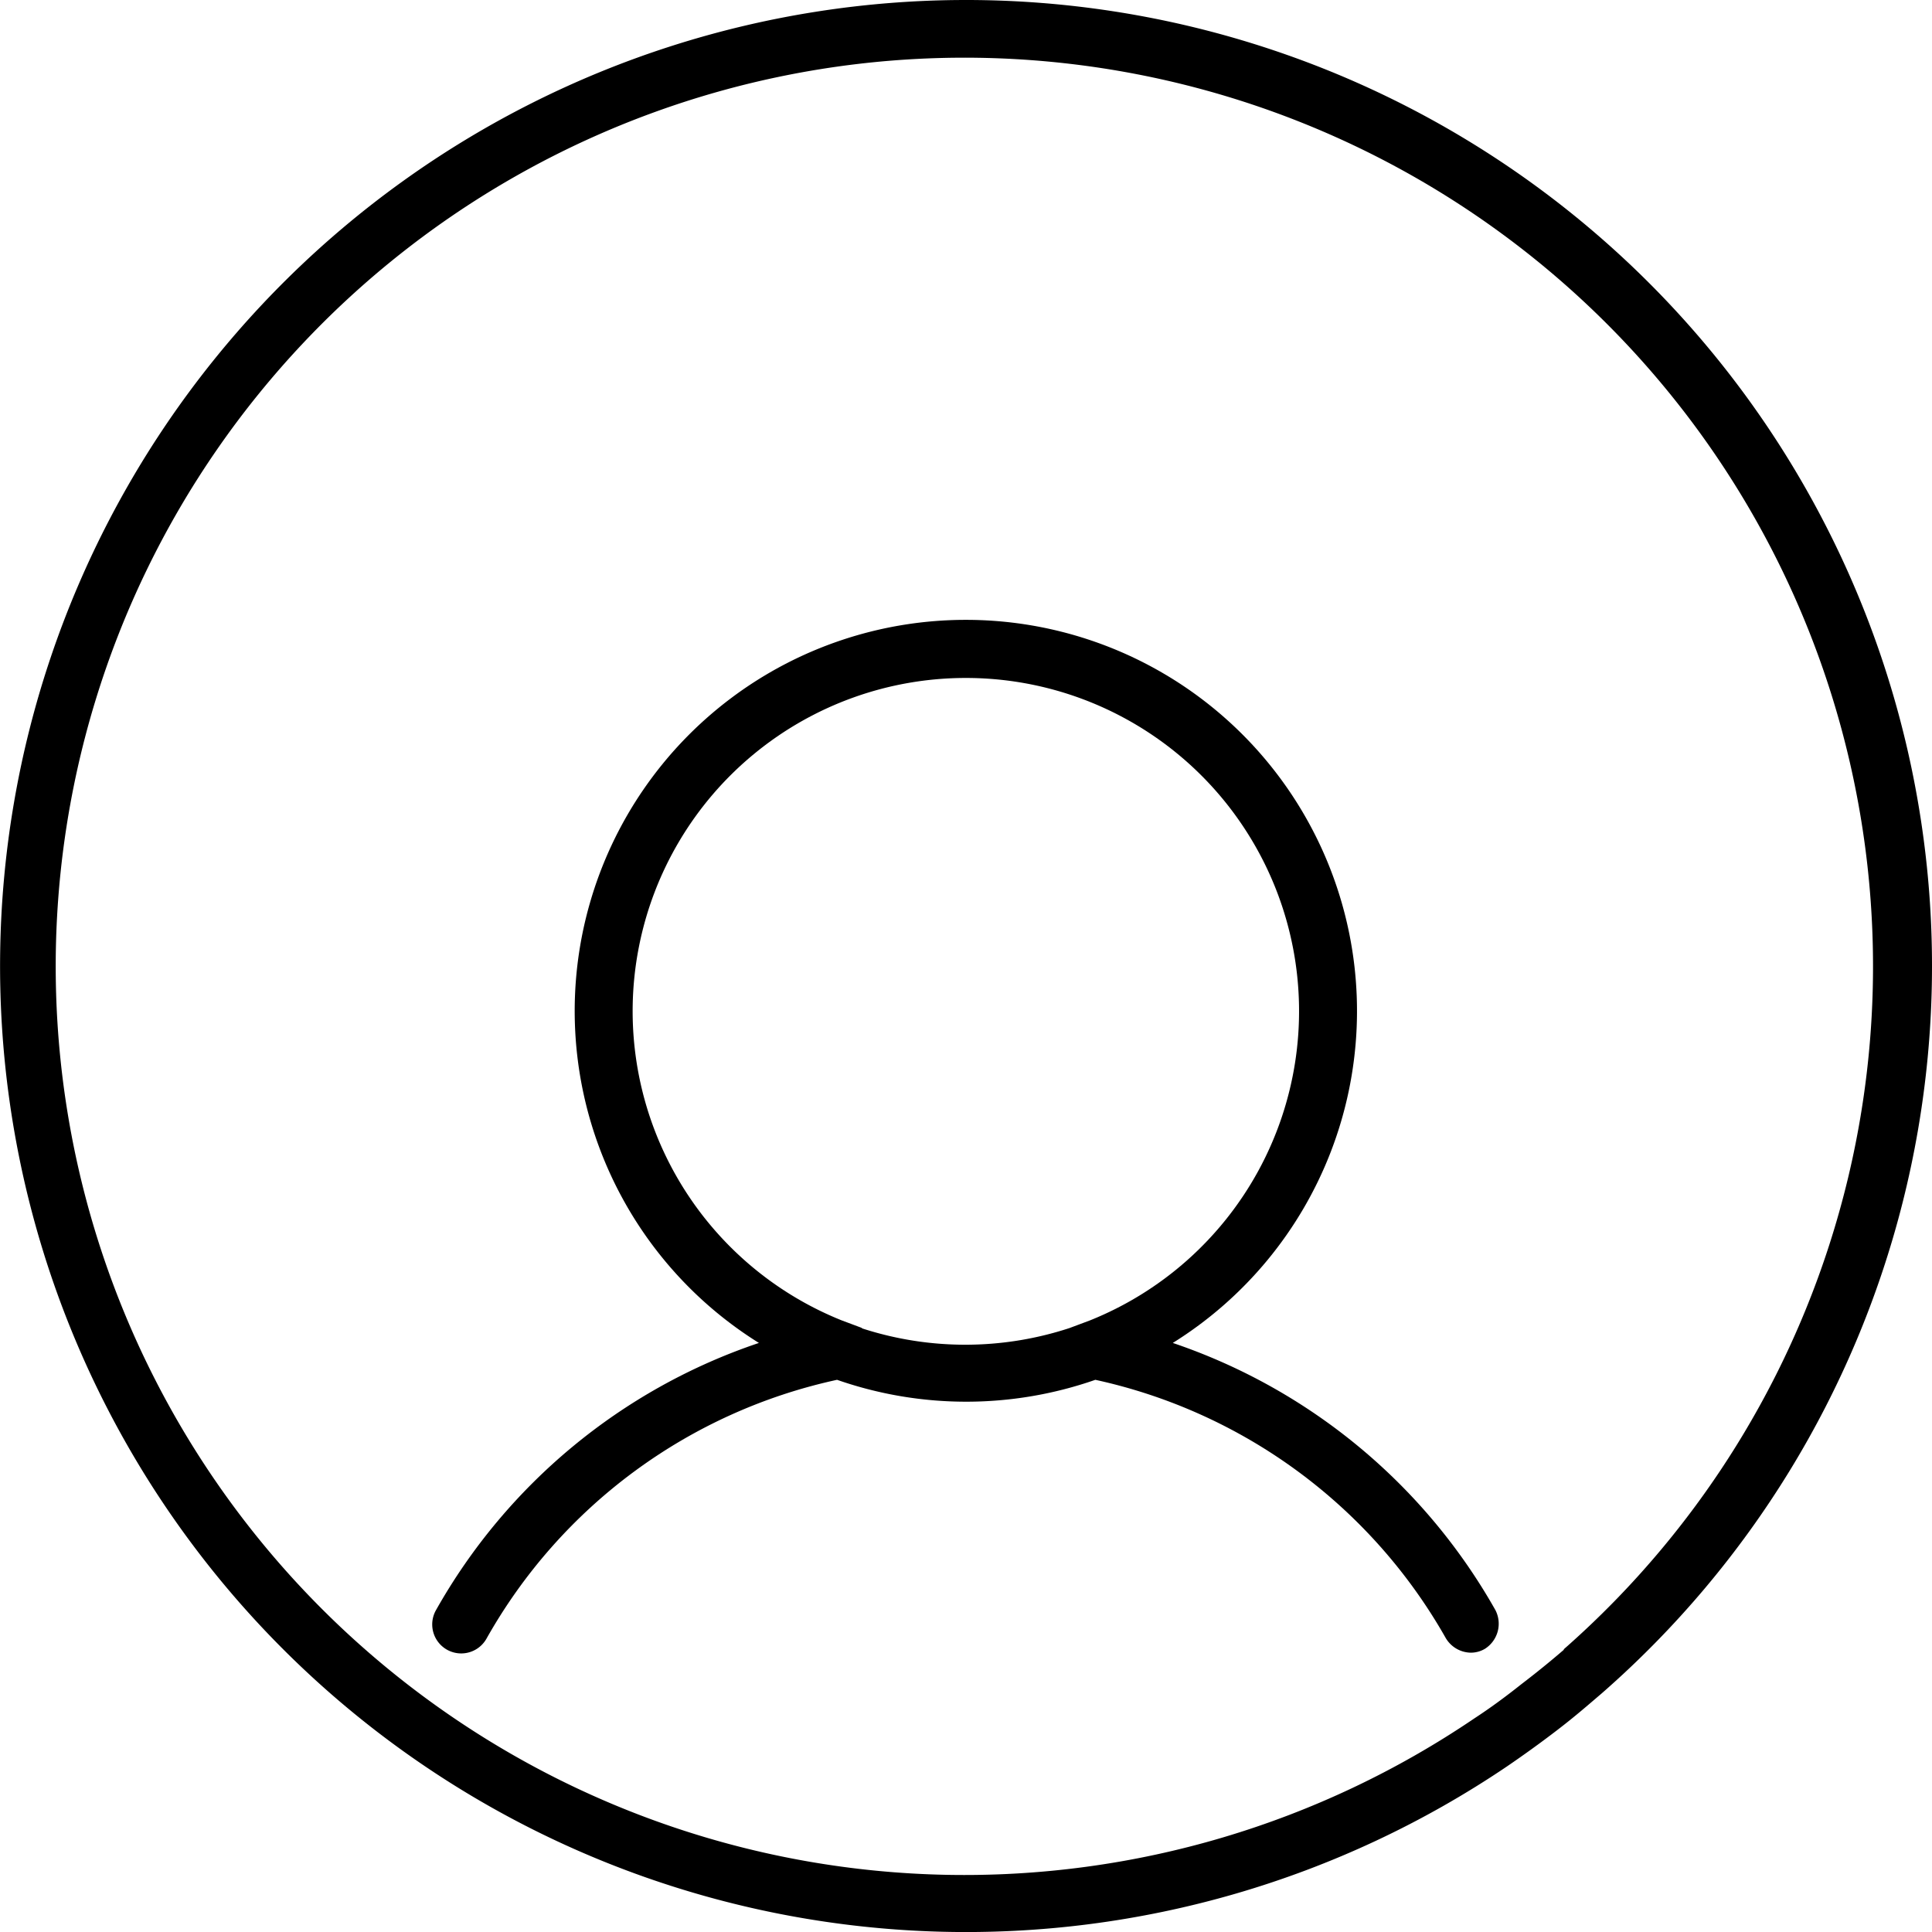 <svg xmlns="http://www.w3.org/2000/svg" xmlns:xlink="http://www.w3.org/1999/xlink" width="46.681" height="46.683" viewBox="0 0 46.681 46.683">
  <defs>
    <clipPath id="clip-path">
      <rect id="Rectángulo_78" data-name="Rectángulo 78" width="46.681" height="46.683" fill="none"/>
    </clipPath>
  </defs>
  <g id="Grupo_121" data-name="Grupo 121" transform="translate(0 0)">
    <g id="Grupo_120" data-name="Grupo 120" transform="translate(0 0)" clip-path="url(#clip-path)">
      <path id="Trazado_531" data-name="Trazado 531" d="M23.338,0A23.341,23.341,0,1,0,36.409,42.682c.4-.273.8-.56,1.221-.883s.718-.582,1.07-.883A23.341,23.341,0,0,0,23.338,0m14.45,39.859q-.5.431-1.027.833c-.388.309-.761.582-1.135.826a21.955,21.955,0,1,1,2.155-1.666Z" transform="translate(0 0)"/>
      <path id="Trazado_532" data-name="Trazado 532" d="M40.236,44.788a14.165,14.165,0,0,0-7.8-6.464,9.451,9.451,0,1,0-10,0,14.126,14.126,0,0,0-7.807,6.464.7.7,0,0,0,1.228.675,12.843,12.843,0,0,1,8.467-6.248,9.469,9.469,0,0,0,6.241,0,12.884,12.884,0,0,1,8.467,6.241.717.717,0,0,0,.6.352.668.668,0,0,0,.345-.093.718.718,0,0,0,.259-.926m-15.3-6.823-.5-.187a8.051,8.051,0,1,1,6,0l-.5.187a8.073,8.073,0,0,1-5.027,0Z" transform="translate(-4.099 -5.876)"/>
    </g>
  </g>
</svg>
